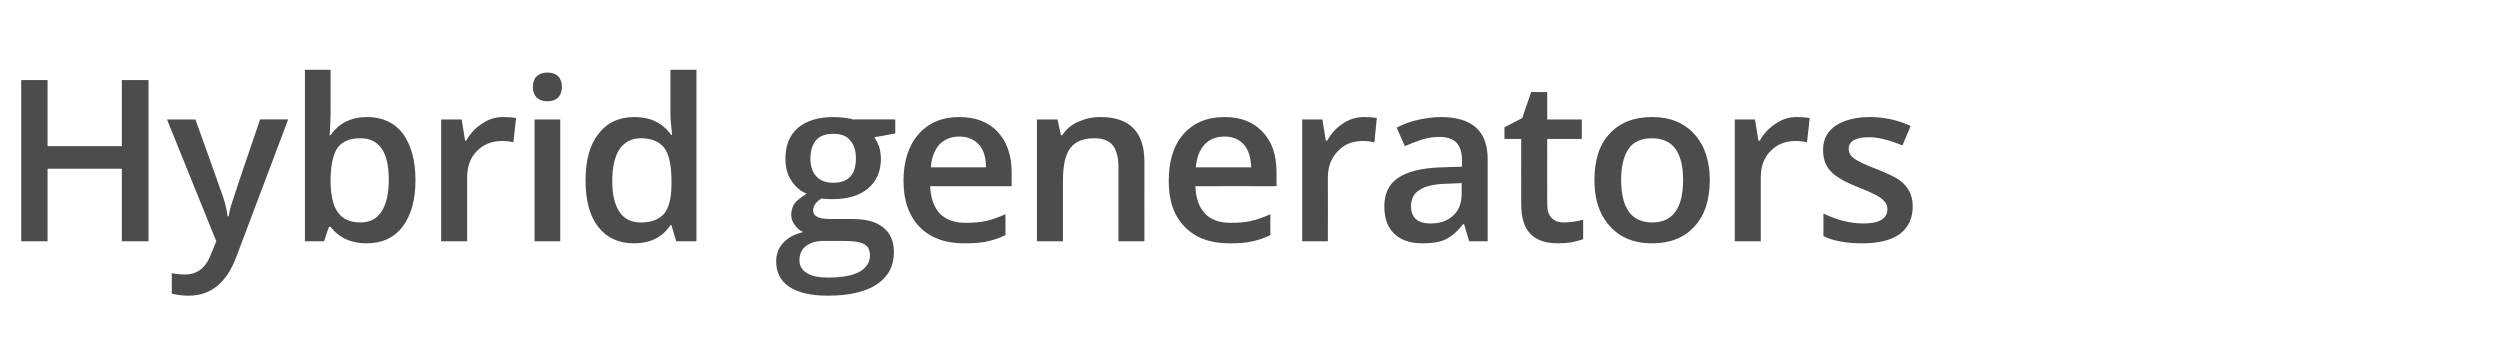 <?xml version="1.0" standalone="no"?><!DOCTYPE svg PUBLIC "-//W3C//DTD SVG 1.1//EN" "http://www.w3.org/Graphics/SVG/1.1/DTD/svg11.dtd"><svg xmlns="http://www.w3.org/2000/svg" version="1.1" width="730.5px" height="105.9px" viewBox="0 -20 730.5 105.9" style="top:-20px">  <desc>Hybrid generators</desc>  <defs/>  <g id="Polygon85438">    <path d="M 43.4 50.5 L 35.6 50.5 L 35.6 29.3 L 13.9 29.3 L 13.9 50.5 L 6.2 50.5 L 6.2 3.4 L 13.9 3.4 L 13.9 22.7 L 35.6 22.7 L 35.6 3.4 L 43.4 3.4 L 43.4 50.5 Z M 48.8 14.9 L 57.1 14.9 C 57.1 14.9 64.35 35.06 64.3 35.1 C 65.4 37.9 66.2 40.6 66.5 43.2 C 66.5 43.2 66.8 43.2 66.8 43.2 C 67 42 67.3 40.6 67.9 38.9 C 68.4 37.2 71.1 29.2 76 14.9 C 76.04 14.86 84.2 14.9 84.2 14.9 C 84.2 14.9 68.99 55.24 69 55.2 C 66.2 62.6 61.6 66.4 55.1 66.4 C 53.5 66.4 51.8 66.2 50.2 65.8 C 50.2 65.8 50.2 59.8 50.2 59.8 C 51.4 60.1 52.7 60.2 54.1 60.2 C 57.8 60.2 60.3 58.1 61.8 53.9 C 61.83 53.85 63.2 50.5 63.2 50.5 L 48.8 14.9 Z M 96.6 19.5 C 99 16 102.6 14.2 107.3 14.2 C 111.7 14.2 115.2 15.8 117.7 19 C 120.1 22.3 121.4 26.8 121.4 32.6 C 121.4 38.5 120.1 43 117.6 46.3 C 115.1 49.5 111.6 51.1 107.1 51.1 C 102.6 51.1 99.1 49.5 96.6 46.3 C 96.63 46.28 96.1 46.3 96.1 46.3 L 94.7 50.5 L 89.1 50.5 L 89.1 0.4 L 96.6 0.4 C 96.6 0.4 96.63 12.28 96.6 12.3 C 96.6 13.2 96.6 14.5 96.5 16.2 C 96.4 18 96.4 19.1 96.3 19.5 C 96.31 19.53 96.6 19.5 96.6 19.5 C 96.6 19.5 96.63 19.53 96.6 19.5 Z M 113.6 32.5 C 113.6 24.4 110.8 20.4 105.3 20.4 C 102.2 20.4 100.1 21.3 98.7 23.1 C 97.4 24.9 96.7 27.9 96.6 32.1 C 96.6 32.1 96.6 32.6 96.6 32.6 C 96.6 37 97.3 40.1 98.7 42 C 100.1 44 102.3 45 105.4 45 C 108.1 45 110.1 43.9 111.5 41.8 C 112.9 39.6 113.6 36.6 113.6 32.5 C 113.6 32.5 113.6 32.5 113.6 32.5 Z M 147 14.2 C 148.5 14.2 149.8 14.3 150.8 14.5 C 150.8 14.5 150 21.6 150 21.6 C 149 21.3 147.8 21.2 146.7 21.2 C 143.7 21.2 141.2 22.2 139.3 24.2 C 137.4 26.1 136.5 28.7 136.5 31.9 C 136.5 31.87 136.5 50.5 136.5 50.5 L 128.9 50.5 L 128.9 14.9 L 134.9 14.9 L 135.9 21.1 C 135.9 21.1 136.24 21.14 136.2 21.1 C 137.4 19 139 17.3 140.9 16.1 C 142.8 14.8 144.8 14.2 147 14.2 Z M 163.7 50.5 L 156.2 50.5 L 156.2 14.9 L 163.7 14.9 L 163.7 50.5 Z M 155.7 5.4 C 155.7 4.1 156.1 3 156.8 2.3 C 157.6 1.6 158.6 1.2 160 1.2 C 161.3 1.2 162.4 1.6 163.1 2.3 C 163.8 3 164.2 4.1 164.2 5.4 C 164.2 6.7 163.8 7.7 163.1 8.5 C 162.4 9.2 161.3 9.6 160 9.6 C 158.6 9.6 157.6 9.2 156.8 8.5 C 156.1 7.7 155.7 6.7 155.7 5.4 Z M 195.9 45.8 C 193.5 49.4 189.9 51.1 185.2 51.1 C 180.8 51.1 177.3 49.5 174.8 46.3 C 172.3 43.1 171.1 38.6 171.1 32.7 C 171.1 26.9 172.3 22.3 174.9 19.1 C 177.4 15.8 180.9 14.2 185.4 14.2 C 190 14.2 193.6 15.9 196.1 19.4 C 196.1 19.4 196.4 19.4 196.4 19.4 C 196.1 16.8 195.9 14.8 195.9 13.3 C 195.89 13.34 195.9 0.4 195.9 0.4 L 203.5 0.4 L 203.5 50.5 L 197.6 50.5 L 196.2 45.8 L 195.9 45.8 C 195.9 45.8 195.89 45.83 195.9 45.8 Z M 187.3 45 C 190.4 45 192.6 44.1 194.1 42.4 C 195.5 40.6 196.2 37.8 196.2 33.9 C 196.2 33.9 196.2 32.8 196.2 32.8 C 196.2 28.3 195.5 25.1 194.1 23.2 C 192.6 21.3 190.3 20.4 187.2 20.4 C 184.5 20.4 182.5 21.5 181 23.6 C 179.6 25.8 178.9 28.9 178.9 32.9 C 178.9 36.8 179.6 39.8 181 41.9 C 182.4 44 184.5 45 187.3 45 Z M 261.6 14.9 L 261.6 19 C 261.6 19 255.48 20.14 255.5 20.1 C 256 20.9 256.5 21.8 256.9 22.9 C 257.2 24 257.4 25.2 257.4 26.4 C 257.4 30.1 256.1 33 253.6 35.1 C 251.1 37.2 247.6 38.2 243.1 38.2 C 242 38.2 241 38.1 240 38 C 238.4 39 237.6 40.2 237.6 41.5 C 237.6 42.3 238 42.9 238.7 43.3 C 239.5 43.8 240.9 44 242.9 44 C 242.9 44 249.2 44 249.2 44 C 253.1 44 256.1 44.8 258.1 46.5 C 260.2 48.1 261.2 50.6 261.2 53.7 C 261.2 57.8 259.5 60.9 256.2 63.1 C 252.9 65.3 248 66.4 241.8 66.4 C 236.9 66.4 233.2 65.5 230.6 63.8 C 228.1 62.1 226.8 59.6 226.8 56.4 C 226.8 54.2 227.5 52.4 228.9 50.9 C 230.3 49.4 232.2 48.4 234.7 47.8 C 233.7 47.4 232.9 46.7 232.2 45.7 C 231.5 44.8 231.2 43.8 231.2 42.7 C 231.2 41.4 231.6 40.2 232.3 39.3 C 233.1 38.4 234.2 37.5 235.7 36.6 C 233.8 35.8 232.3 34.5 231.2 32.7 C 230 30.9 229.5 28.8 229.5 26.4 C 229.5 22.5 230.7 19.5 233.1 17.4 C 235.6 15.3 239 14.2 243.6 14.2 C 244.6 14.2 245.6 14.3 246.7 14.4 C 247.8 14.6 248.7 14.7 249.2 14.9 C 249.23 14.86 261.6 14.9 261.6 14.9 Z M 233.6 56 C 233.6 57.7 234.3 58.9 235.8 59.8 C 237.2 60.7 239.3 61.1 242 61.1 C 246.1 61.1 249.2 60.5 251.2 59.4 C 253.2 58.2 254.2 56.6 254.2 54.7 C 254.2 53.1 253.7 52 252.6 51.4 C 251.5 50.7 249.4 50.4 246.4 50.4 C 246.4 50.4 240.7 50.4 240.7 50.4 C 238.5 50.4 236.8 50.9 235.5 51.9 C 234.2 52.9 233.6 54.3 233.6 56 Z M 236.8 26.4 C 236.8 28.6 237.4 30.3 238.5 31.5 C 239.7 32.8 241.3 33.4 243.5 33.4 C 247.9 33.4 250.1 31 250.1 26.3 C 250.1 24 249.5 22.2 248.4 21 C 247.4 19.7 245.7 19.1 243.5 19.1 C 241.3 19.1 239.6 19.7 238.5 20.9 C 237.4 22.2 236.8 24 236.8 26.4 Z M 281.7 51.1 C 276.2 51.1 271.8 49.5 268.7 46.3 C 265.6 43.1 264 38.6 264 32.9 C 264 27.1 265.5 22.5 268.4 19.2 C 271.3 15.9 275.3 14.2 280.3 14.2 C 285 14.2 288.8 15.6 291.5 18.5 C 294.2 21.4 295.6 25.3 295.6 30.3 C 295.58 30.29 295.6 34.4 295.6 34.4 C 295.6 34.4 271.82 34.39 271.8 34.4 C 271.9 37.8 272.9 40.5 274.6 42.4 C 276.4 44.2 278.9 45.1 282.1 45.1 C 284.2 45.1 286.1 45 288 44.6 C 289.8 44.2 291.7 43.5 293.8 42.6 C 293.8 42.6 293.8 48.7 293.8 48.7 C 292 49.6 290.1 50.2 288.2 50.6 C 286.3 51 284.1 51.1 281.7 51.1 Z M 280.3 19.9 C 277.9 19.9 276 20.7 274.5 22.2 C 273.1 23.8 272.2 26 272 28.9 C 272 28.9 288.1 28.9 288.1 28.9 C 288.1 26 287.4 23.7 286 22.2 C 284.6 20.7 282.7 19.9 280.3 19.9 Z M 334.4 50.5 L 326.8 50.5 C 326.8 50.5 326.78 28.58 326.8 28.6 C 326.8 25.8 326.2 23.8 325.1 22.4 C 324 21.1 322.3 20.4 319.8 20.4 C 316.6 20.4 314.3 21.3 312.8 23.2 C 311.3 25.1 310.6 28.3 310.6 32.7 C 310.6 32.74 310.6 50.5 310.6 50.5 L 303 50.5 L 303 14.9 L 309 14.9 L 310 19.5 C 310 19.5 310.4 19.53 310.4 19.5 C 311.5 17.8 313 16.5 315 15.6 C 317 14.7 319.1 14.2 321.6 14.2 C 330.1 14.2 334.4 18.6 334.4 27.3 C 334.38 27.26 334.4 50.5 334.4 50.5 Z M 359.2 51.1 C 353.6 51.1 349.3 49.5 346.2 46.3 C 343 43.1 341.5 38.6 341.5 32.9 C 341.5 27.1 342.9 22.5 345.8 19.2 C 348.7 15.9 352.7 14.2 357.8 14.2 C 362.5 14.2 366.2 15.6 368.9 18.5 C 371.7 21.4 373 25.3 373 30.3 C 373.02 30.29 373 34.4 373 34.4 C 373 34.4 349.26 34.39 349.3 34.4 C 349.4 37.8 350.3 40.5 352.1 42.4 C 353.8 44.2 356.3 45.1 359.5 45.1 C 361.6 45.1 363.6 45 365.4 44.6 C 367.2 44.2 369.2 43.5 371.2 42.6 C 371.2 42.6 371.2 48.7 371.2 48.7 C 369.4 49.6 367.5 50.2 365.6 50.6 C 363.7 51 361.6 51.1 359.2 51.1 Z M 357.8 19.9 C 355.4 19.9 353.4 20.7 352 22.2 C 350.5 23.8 349.7 26 349.4 28.9 C 349.4 28.9 365.6 28.9 365.6 28.9 C 365.5 26 364.8 23.7 363.4 22.2 C 362.1 20.7 360.2 19.9 357.8 19.9 Z M 398.5 14.2 C 400.1 14.2 401.3 14.3 402.3 14.5 C 402.3 14.5 401.6 21.6 401.6 21.6 C 400.5 21.3 399.4 21.2 398.2 21.2 C 395.2 21.2 392.7 22.2 390.9 24.2 C 389 26.1 388 28.7 388 31.9 C 388.04 31.87 388 50.5 388 50.5 L 380.5 50.5 L 380.5 14.9 L 386.4 14.9 L 387.4 21.1 C 387.4 21.1 387.78 21.14 387.8 21.1 C 389 19 390.5 17.3 392.4 16.1 C 394.3 14.8 396.4 14.2 398.5 14.2 Z M 429.3 50.5 L 427.8 45.5 C 427.8 45.5 427.5 45.54 427.5 45.5 C 425.8 47.7 424 49.2 422.3 50 C 420.6 50.8 418.3 51.1 415.6 51.1 C 412.1 51.1 409.4 50.2 407.4 48.3 C 405.4 46.4 404.5 43.7 404.5 40.3 C 404.5 36.6 405.8 33.8 408.5 32 C 411.3 30.1 415.4 29.1 421 28.9 C 421.02 28.91 427.2 28.7 427.2 28.7 C 427.2 28.7 427.17 26.81 427.2 26.8 C 427.2 24.5 426.6 22.8 425.6 21.7 C 424.5 20.6 422.9 20 420.6 20 C 418.8 20 417.1 20.3 415.4 20.8 C 413.7 21.4 412.1 22 410.5 22.7 C 410.5 22.7 408.1 17.3 408.1 17.3 C 410 16.3 412.1 15.5 414.4 15 C 416.7 14.5 418.9 14.2 421 14.2 C 425.5 14.2 428.9 15.2 431.2 17.2 C 433.5 19.2 434.7 22.3 434.7 26.5 C 434.68 26.49 434.7 50.5 434.7 50.5 L 429.3 50.5 Z M 418 45.3 C 420.7 45.3 422.9 44.6 424.6 43 C 426.3 41.5 427.1 39.3 427.1 36.6 C 427.11 36.58 427.1 33.5 427.1 33.5 C 427.1 33.5 422.53 33.68 422.5 33.7 C 419 33.8 416.4 34.4 414.8 35.5 C 413.1 36.5 412.3 38.2 412.3 40.3 C 412.3 41.9 412.8 43.2 413.7 44 C 414.7 44.9 416.1 45.3 418 45.3 Z M 457 45 C 458.9 45 460.7 44.7 462.6 44.2 C 462.6 44.2 462.6 49.9 462.6 49.9 C 461.7 50.2 460.6 50.5 459.3 50.8 C 458 51 456.6 51.1 455.2 51.1 C 448 51.1 444.5 47.4 444.5 39.8 C 444.45 39.8 444.5 20.6 444.5 20.6 L 439.6 20.6 L 439.6 17.2 L 444.8 14.5 L 447.4 6.9 L 452.1 6.9 L 452.1 14.9 L 462.2 14.9 L 462.2 20.6 L 452.1 20.6 C 452.1 20.6 452.06 39.67 452.1 39.7 C 452.1 41.5 452.5 42.8 453.4 43.7 C 454.3 44.6 455.5 45 457 45 Z M 499.6 32.6 C 499.6 38.4 498.1 43 495.1 46.2 C 492.1 49.5 488 51.1 482.7 51.1 C 479.3 51.1 476.4 50.4 473.8 48.9 C 471.3 47.4 469.3 45.2 467.9 42.4 C 466.5 39.6 465.9 36.3 465.9 32.6 C 465.9 26.8 467.3 22.3 470.3 19.1 C 473.3 15.8 477.5 14.2 482.8 14.2 C 488 14.2 492.1 15.9 495.1 19.2 C 498.1 22.5 499.6 27 499.6 32.6 Z M 473.7 32.6 C 473.7 40.8 476.7 45 482.8 45 C 488.8 45 491.8 40.8 491.8 32.6 C 491.8 24.5 488.8 20.4 482.7 20.4 C 479.5 20.4 477.2 21.5 475.8 23.6 C 474.4 25.7 473.7 28.7 473.7 32.6 Z M 525 14.2 C 526.5 14.2 527.8 14.3 528.8 14.5 C 528.8 14.5 528 21.6 528 21.6 C 527 21.3 525.8 21.2 524.7 21.2 C 521.6 21.2 519.2 22.2 517.3 24.2 C 515.4 26.1 514.5 28.7 514.5 31.9 C 514.49 31.87 514.5 50.5 514.5 50.5 L 506.9 50.5 L 506.9 14.9 L 512.8 14.9 L 513.8 21.1 C 513.8 21.1 514.23 21.14 514.2 21.1 C 515.4 19 517 17.3 518.9 16.1 C 520.8 14.8 522.8 14.2 525 14.2 Z M 558.9 40.3 C 558.9 43.8 557.6 46.5 555.1 48.4 C 552.6 50.2 548.9 51.1 544.2 51.1 C 539.5 51.1 535.7 50.4 532.8 49 C 532.8 49 532.8 42.4 532.8 42.4 C 537 44.4 540.9 45.3 544.5 45.3 C 549.1 45.3 551.5 43.9 551.5 41.1 C 551.5 40.2 551.2 39.5 550.7 38.9 C 550.2 38.3 549.3 37.6 548.2 37 C 547 36.4 545.3 35.6 543.2 34.8 C 539.1 33.2 536.3 31.6 534.9 30 C 533.4 28.4 532.7 26.4 532.7 23.8 C 532.7 20.8 533.9 18.4 536.4 16.7 C 538.9 15.1 542.2 14.2 546.4 14.2 C 550.6 14.2 554.6 15.1 558.3 16.8 C 558.3 16.8 555.9 22.5 555.9 22.5 C 552 20.9 548.8 20.1 546.2 20.1 C 542.2 20.1 540.2 21.2 540.2 23.5 C 540.2 24.6 540.7 25.6 541.8 26.3 C 542.8 27.1 545.1 28.2 548.6 29.5 C 551.5 30.7 553.7 31.7 555 32.6 C 556.3 33.6 557.3 34.7 557.9 35.9 C 558.6 37.2 558.9 38.6 558.9 40.3 Z " stroke="none" fill="#4c4c4c"/>  </g></svg>